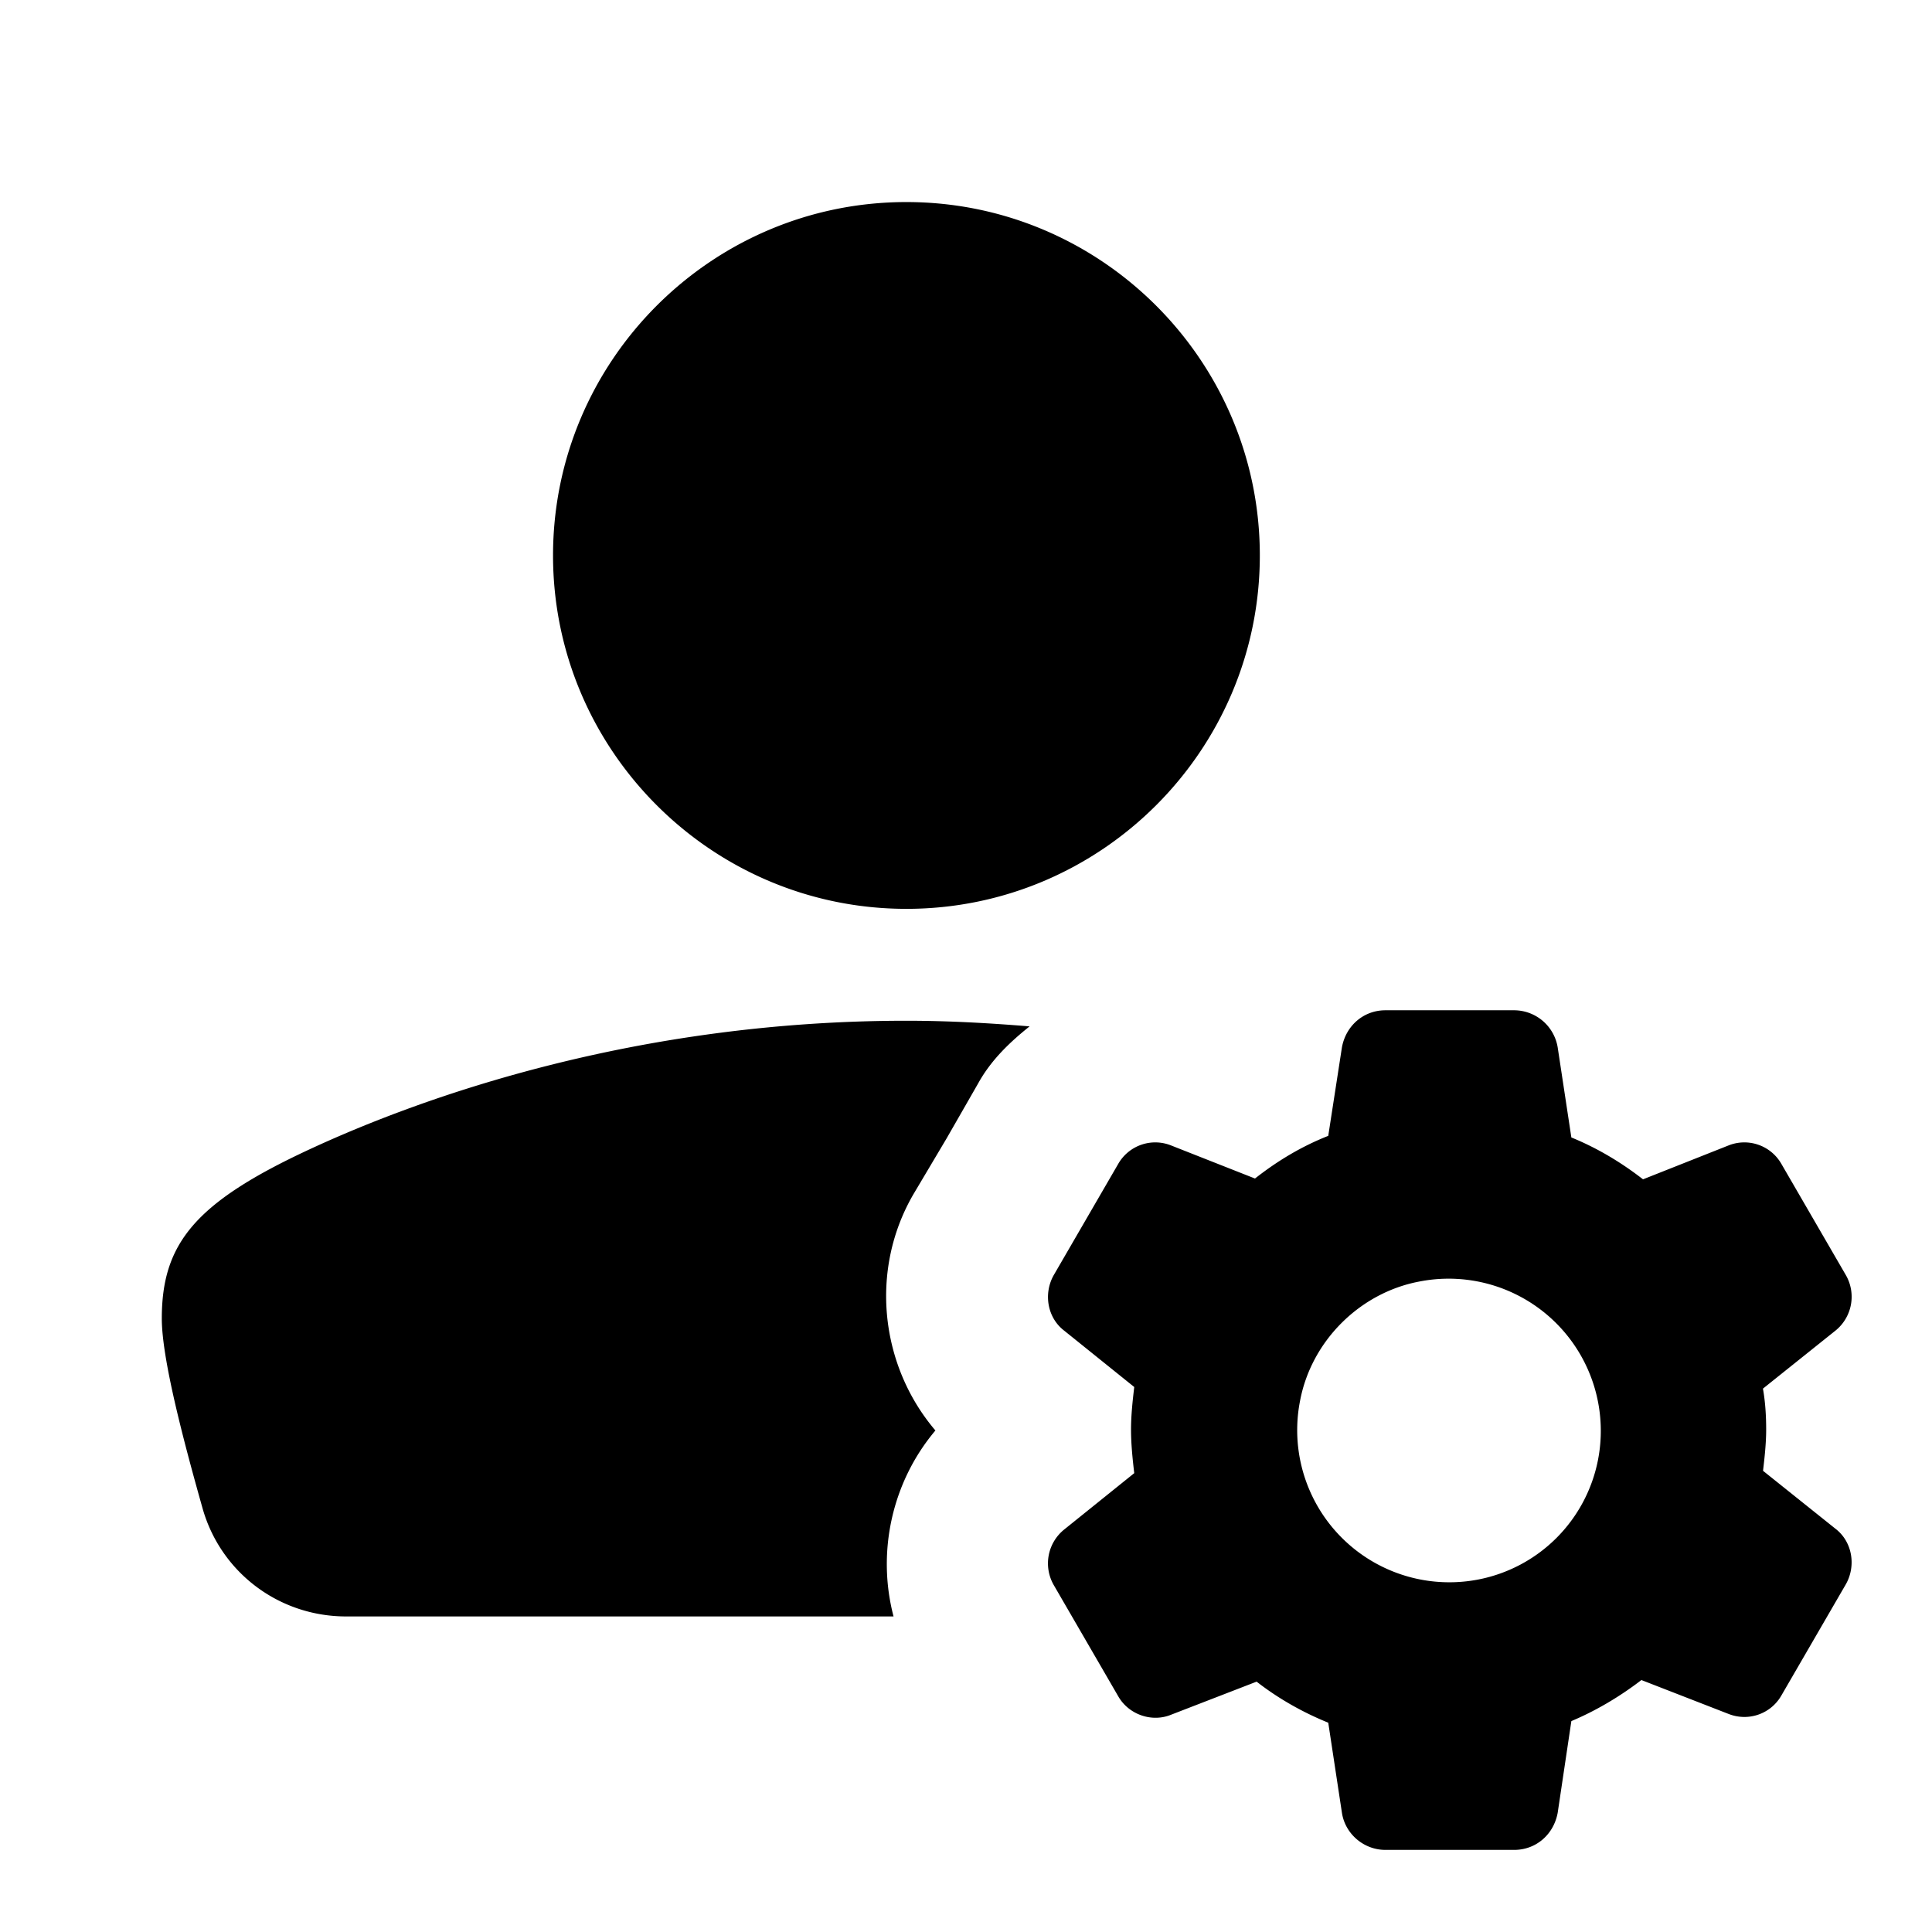 <svg xmlns="http://www.w3.org/2000/svg" width="24" height="24" fill="currentColor" class="mi-solid mi-manage-accounts" viewBox="0 0 24 24">
  <path d="M3.84 14.28c-1.42.66-1.83 1.17-1.83 2.1 0 .5.27 1.52.51 2.37.23.79.95 1.33 1.78 1.33h6.8c-.21-.8-.02-1.67.52-2.31-.69-.81-.82-2-.27-2.94l.41-.69.39-.68c.16-.29.39-.51.64-.71-.49-.04-1-.07-1.53-.07-3.35 0-6 .94-7.42 1.6m7.42-2.99c2.42 0 4.39-1.97 4.39-4.39s-1.97-4.39-4.39-4.39S6.87 4.48 6.87 6.9s1.97 4.39 4.39 4.39m10.64 6.99c.02-.17.04-.35.04-.52s-.01-.34-.04-.51l.9-.72a.54.54 0 0 0 .13-.69l-.4-.69-.4-.69a.53.53 0 0 0-.66-.23l-1.06.42c-.27-.21-.57-.39-.89-.52l-.17-1.12a.55.55 0 0 0-.54-.46h-1.6c-.27 0-.49.19-.54.46l-.17 1.1c-.33.13-.63.31-.91.53l-1.04-.41a.53.53 0 0 0-.66.23l-.4.69-.4.69c-.13.23-.08.53.13.69l.87.7c-.02.17-.04.35-.04.53s.02.37.04.54l-.87.7a.54.54 0 0 0-.13.69l.4.69.4.69c.13.23.42.33.66.23l1.06-.41c.27.21.57.38.89.51l.17 1.12c.04.26.27.46.54.46h1.6c.27 0 .49-.19.54-.46l.17-1.14c.31-.13.61-.31.87-.51l1.08.42c.25.1.53 0 .66-.23l.4-.69.4-.69c.13-.23.08-.53-.13-.69l-.9-.72Zm-2.05-.14a1.88 1.88 0 0 1-1.48 1.48 1.89 1.89 0 0 1-2.22-2.22c.14-.74.74-1.34 1.48-1.48a1.89 1.89 0 0 1 2.22 2.22"/>
</svg>